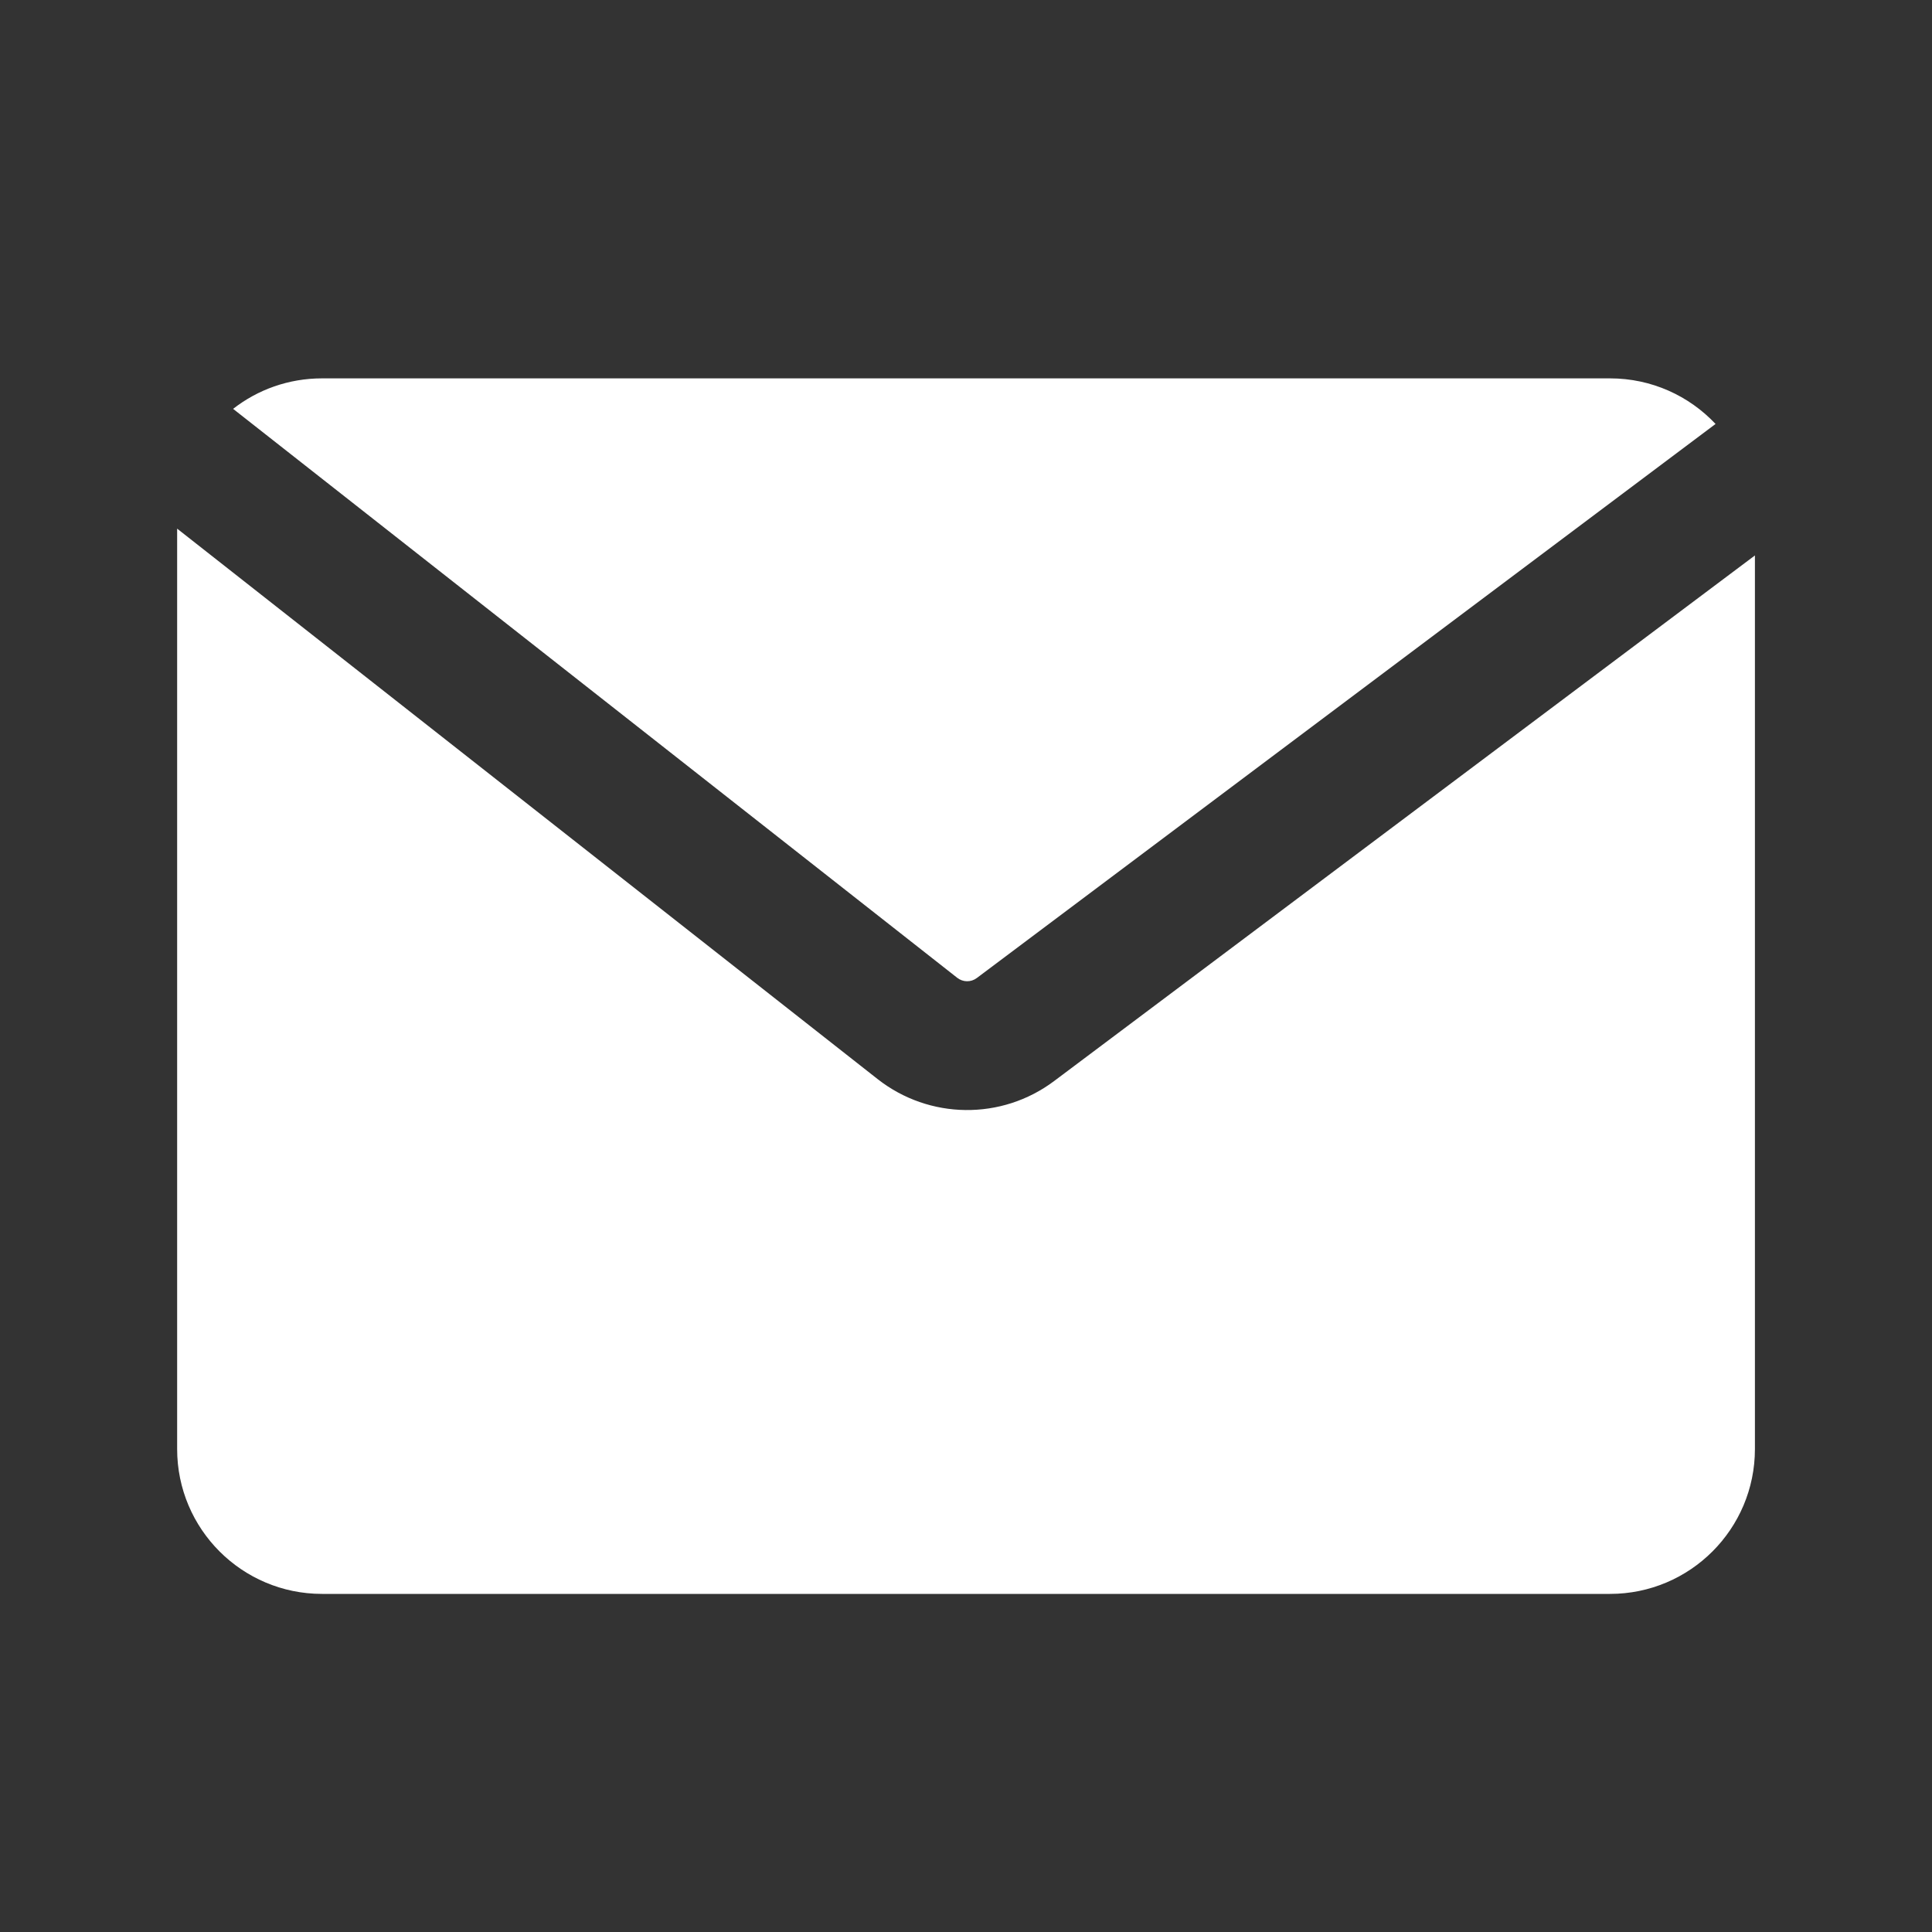 <svg width="32" height="32" viewBox="0 0 32 32" fill="none" xmlns="http://www.w3.org/2000/svg">
<rect x="0" y="0" width="32" height="32" fill="#333333" stroke="none"/>
<g id="Frame">
<g id="Group 1321317202">
<path id="Subtract" fill-rule="evenodd" clip-rule="evenodd" d="M28.415 7.022C27.977 6.557 27.356 6.267 26.667 6.267H5.334C4.778 6.267 4.267 6.455 3.861 6.772L15.854 16.195C15.949 16.27 16.082 16.272 16.179 16.199L28.415 7.022ZM29.067 9.2L17.459 17.906C16.59 18.558 15.391 18.544 14.536 17.873L2.934 8.756V24C2.934 25.325 4.008 26.4 5.334 26.4H26.667C27.992 26.4 29.067 25.325 29.067 24V9.2Z" fill="#ffffff"/>
</g>
</g>
</svg>
